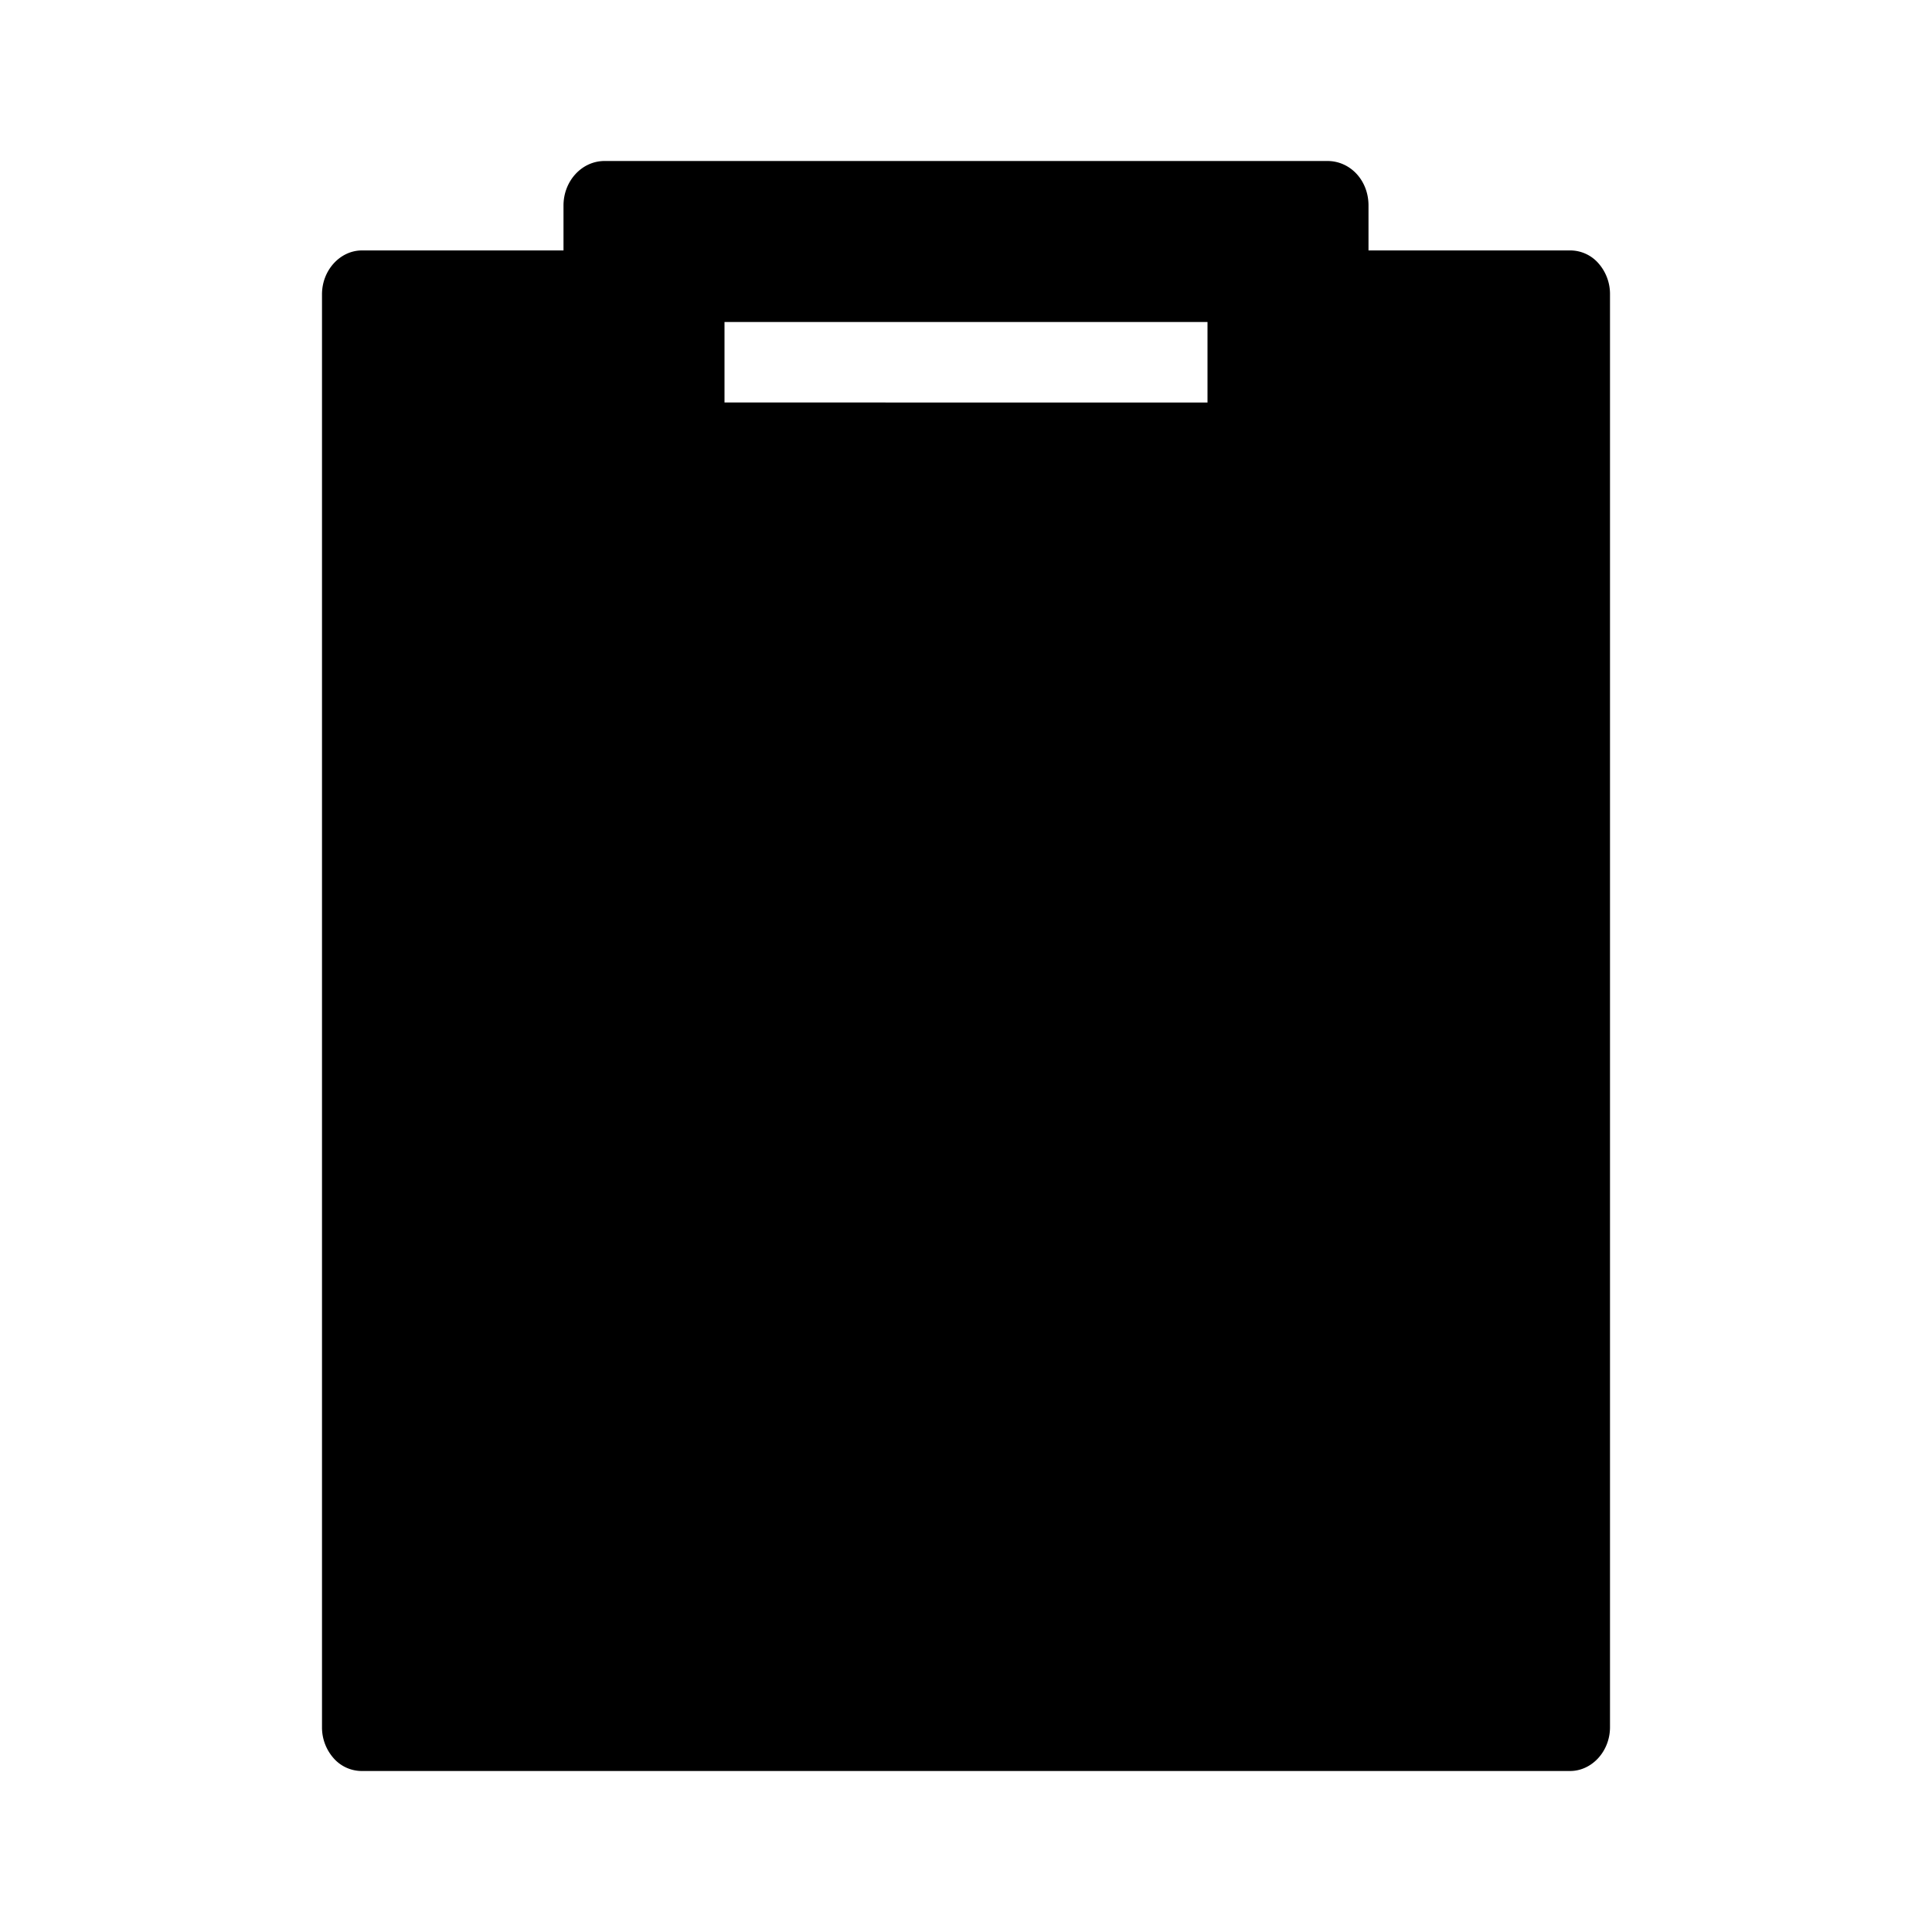 <svg xmlns="http://www.w3.org/2000/svg" width="24" height="24" class="wd-icon-formula-clipboard wd-icon" focusable="false" role="presentation" viewBox="0 0 24 24"><g class="wd-icon-container"><path d="M5 4h3v2h8V4h3v17H5V4z" class="wd-icon-background"/><path fill-rule="evenodd" d="M7 3.111v-.558C7 2.248 7.228 2 7.51 2h8.98c.282 0 .51.239.51.553v.558h2.504a.466.466 0 0 1 .35.157.576.576 0 0 1 .146.388v17.8c0 .3-.226.544-.496.544H4.496a.466.466 0 0 1-.35-.157.576.576 0 0 1-.146-.387v-17.8c0-.3.226-.545.496-.545H7zM7 5H6v15h12V5h-1l.018 1.425a.627.627 0 0 1-.151.41.47.47 0 0 1-.359.165h-8.98a.465.465 0 0 1-.36-.164.622.622 0 0 1-.15-.41L7 5zm2 0V4h6v1H9z" class="wd-icon-fill" clip-rule="evenodd"/><path d="M7.63 17h-.242A.388.388 0 0 1 7 16.612v-.35c0-.215.174-.389.388-.389h.063c.473 0 .72-.225.822-.766l.394-2.105h-.513a.388.388 0 0 1-.388-.388v-.361c0-.215.174-.389.388-.389h.704l.203-1.118C9.275 9.608 9.816 9 11.031 9h.649c.214 0 .388.174.388.388v.373a.388.388 0 0 1-.388.388h-.389c-.53 0-.8.26-.912.88l-.135.835h1.042c.214 0 .388.174.388.389v.361a.388.388 0 0 1-.388.388H10.04l-.428 2.308C9.399 16.515 8.768 17 7.63 17zM11.63 16.539c-.106.125-.07.227.09.227h.97a.686.686 0 0 0 .466-.232l1.014-1.274.75 1.277c.074.127.26.23.412.23h1.038c.153 0 .215-.102.135-.232l-1.397-2.273 1.83-2.174c.107-.128.073-.23-.088-.23h-.977a.676.676 0 0 0-.463.227l-.973 1.229a66.935 66.935 0 0 0-.701-1.222.534.534 0 0 0-.418-.235h-1.052c-.155 0-.216.105-.141.226l1.375 2.219-1.87 2.237z" class="wd-icon-accent"/></g></svg>